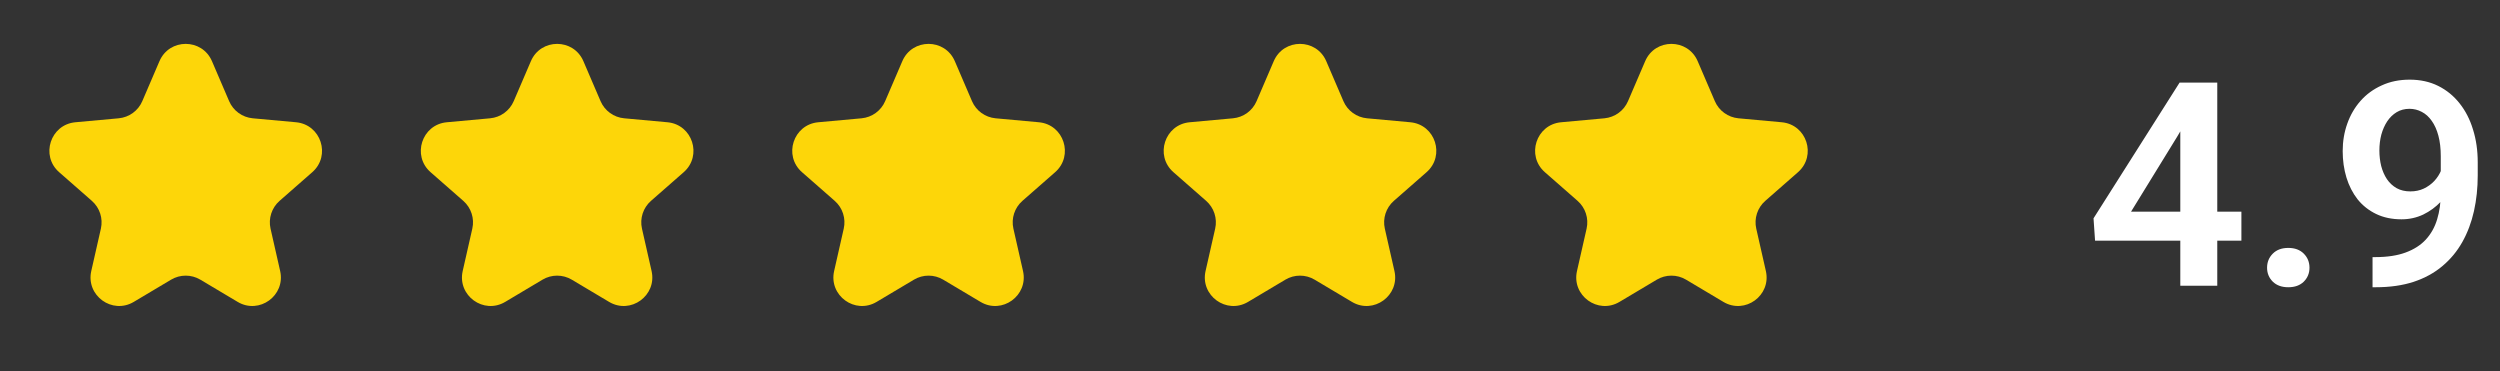 <svg xmlns="http://www.w3.org/2000/svg" width="175" height="26" viewBox="0 0 175 26" fill="none"><rect x="0" y="0" width="175" height="26" fill="#333333" stroke="none"/><path d="M11.162 4.283C11.855 2.668 14.145 2.668 14.838 4.283L16.038 7.078C16.327 7.753 16.962 8.214 17.693 8.281L20.723 8.558C22.473 8.718 23.18 10.896 21.859 12.054L19.571 14.059C19.019 14.543 18.776 15.29 18.938 16.005L19.611 18.972C19.999 20.686 18.147 22.032 16.637 21.133L14.023 19.576C13.393 19.201 12.607 19.201 11.977 19.576L9.363 21.133C7.853 22.032 6.001 20.686 6.389 18.972L7.062 16.005C7.224 15.29 6.981 14.543 6.429 14.059L4.141 12.054C2.82 10.896 3.527 8.718 5.277 8.558L8.307 8.281C9.037 8.214 9.673 7.753 9.962 7.078L11.162 4.283Z" fill="#FDD609"></path><path d="M37.162 4.283C37.855 2.668 40.145 2.668 40.838 4.283L42.038 7.078C42.327 7.753 42.962 8.214 43.693 8.281L46.723 8.558C48.473 8.718 49.181 10.896 47.859 12.054L45.571 14.059C45.019 14.543 44.776 15.29 44.938 16.005L45.611 18.972C45.999 20.686 44.147 22.032 42.637 21.133L40.023 19.576C39.393 19.201 38.607 19.201 37.977 19.576L35.363 21.133C33.853 22.032 32.001 20.686 32.389 18.972L33.062 16.005C33.224 15.29 32.981 14.543 32.429 14.059L30.141 12.054C28.82 10.896 29.527 8.718 31.277 8.558L34.307 8.281C35.038 8.214 35.673 7.753 35.962 7.078L37.162 4.283Z" fill="#FDD609"></path><path d="M63.162 4.283C63.855 2.668 66.145 2.668 66.838 4.283L68.038 7.078C68.327 7.753 68.963 8.214 69.693 8.281L72.723 8.558C74.473 8.718 75.18 10.896 73.859 12.054L71.571 14.059C71.019 14.543 70.776 15.29 70.938 16.005L71.611 18.972C71.999 20.686 70.147 22.032 68.637 21.133L66.023 19.576C65.393 19.201 64.607 19.201 63.977 19.576L61.363 21.133C59.853 22.032 58.001 20.686 58.389 18.972L59.062 16.005C59.224 15.29 58.981 14.543 58.429 14.059L56.141 12.054C54.819 10.896 55.527 8.718 57.277 8.558L60.307 8.281C61.038 8.214 61.673 7.753 61.962 7.078L63.162 4.283Z" fill="#FDD609"></path><path d="M89.162 4.283C89.855 2.668 92.145 2.668 92.838 4.283L94.038 7.078C94.327 7.753 94.963 8.214 95.693 8.281L98.723 8.558C100.473 8.718 101.18 10.896 99.859 12.054L97.571 14.059C97.019 14.543 96.776 15.29 96.938 16.005L97.611 18.972C97.999 20.686 96.147 22.032 94.637 21.133L92.023 19.576C91.393 19.201 90.607 19.201 89.977 19.576L87.363 21.133C85.853 22.032 84.001 20.686 84.389 18.972L85.062 16.005C85.224 15.29 84.981 14.543 84.429 14.059L82.141 12.054C80.82 10.896 81.527 8.718 83.277 8.558L86.307 8.281C87.037 8.214 87.673 7.753 87.962 7.078L89.162 4.283Z" fill="#FDD609"></path><path d="M115.162 4.283C115.855 2.668 118.145 2.668 118.838 4.283L120.038 7.078C120.327 7.753 120.963 8.214 121.693 8.281L124.723 8.558C126.473 8.718 127.18 10.896 125.859 12.054L123.571 14.059C123.019 14.543 122.776 15.29 122.938 16.005L123.611 18.972C123.999 20.686 122.147 22.032 120.637 21.133L118.023 19.576C117.393 19.201 116.607 19.201 115.977 19.576L113.363 21.133C111.853 22.032 110.001 20.686 110.389 18.972L111.062 16.005C111.224 15.29 110.981 14.543 110.429 14.059L108.141 12.054C106.82 10.896 107.527 8.718 109.277 8.558L112.307 8.281C113.037 8.214 113.673 7.753 113.962 7.078L115.162 4.283Z" fill="#FDD609"></path><path d="M156.898 14.815V16.846H146.654L146.547 15.283L152.572 5.781H154.633L152.406 9.561L149.174 14.815H156.898ZM155.209 5.781V20H152.621V5.781H155.209ZM158.695 18.74C158.695 18.35 158.829 18.021 159.096 17.754C159.363 17.487 159.724 17.354 160.18 17.354C160.635 17.354 160.997 17.487 161.264 17.754C161.531 18.021 161.664 18.35 161.664 18.74C161.664 19.124 161.531 19.45 161.264 19.717C160.997 19.977 160.635 20.107 160.18 20.107C159.724 20.107 159.363 19.977 159.096 19.717C158.829 19.45 158.695 19.124 158.695 18.74ZM166.078 17.998H166.264C167.104 17.998 167.813 17.891 168.393 17.676C168.979 17.461 169.451 17.158 169.809 16.768C170.173 16.37 170.437 15.898 170.6 15.352C170.769 14.798 170.854 14.186 170.854 13.516V10.938C170.854 10.391 170.798 9.912 170.688 9.502C170.577 9.085 170.421 8.737 170.219 8.457C170.023 8.177 169.792 7.969 169.525 7.832C169.258 7.689 168.972 7.617 168.666 7.617C168.327 7.617 168.028 7.695 167.768 7.852C167.507 8.008 167.286 8.223 167.104 8.496C166.928 8.763 166.791 9.072 166.693 9.424C166.602 9.775 166.557 10.146 166.557 10.537C166.557 10.915 166.599 11.276 166.684 11.621C166.775 11.966 166.908 12.272 167.084 12.539C167.266 12.806 167.494 13.018 167.768 13.174C168.041 13.324 168.36 13.398 168.725 13.398C169.07 13.398 169.382 13.333 169.662 13.203C169.949 13.066 170.196 12.887 170.404 12.666C170.613 12.438 170.772 12.188 170.883 11.914C171 11.634 171.065 11.351 171.078 11.065L171.986 11.455C171.986 11.93 171.885 12.399 171.684 12.861C171.488 13.324 171.212 13.743 170.854 14.121C170.502 14.492 170.092 14.792 169.623 15.02C169.154 15.241 168.65 15.352 168.109 15.352C167.439 15.352 166.846 15.228 166.332 14.98C165.818 14.733 165.385 14.391 165.033 13.955C164.688 13.512 164.428 13.005 164.252 12.432C164.076 11.852 163.988 11.234 163.988 10.576C163.988 9.893 164.096 9.251 164.311 8.652C164.525 8.047 164.835 7.516 165.238 7.061C165.648 6.598 166.143 6.237 166.723 5.977C167.302 5.71 167.953 5.576 168.676 5.576C169.424 5.576 170.092 5.723 170.678 6.016C171.264 6.309 171.762 6.715 172.172 7.236C172.582 7.751 172.895 8.359 173.109 9.062C173.331 9.766 173.441 10.534 173.441 11.367V12.275C173.441 13.154 173.354 13.988 173.178 14.775C173.002 15.563 172.732 16.283 172.367 16.934C172.003 17.585 171.537 18.148 170.971 18.623C170.411 19.098 169.74 19.466 168.959 19.727C168.184 19.98 167.299 20.107 166.303 20.107H166.078V17.998Z" fill="white"></path></svg>